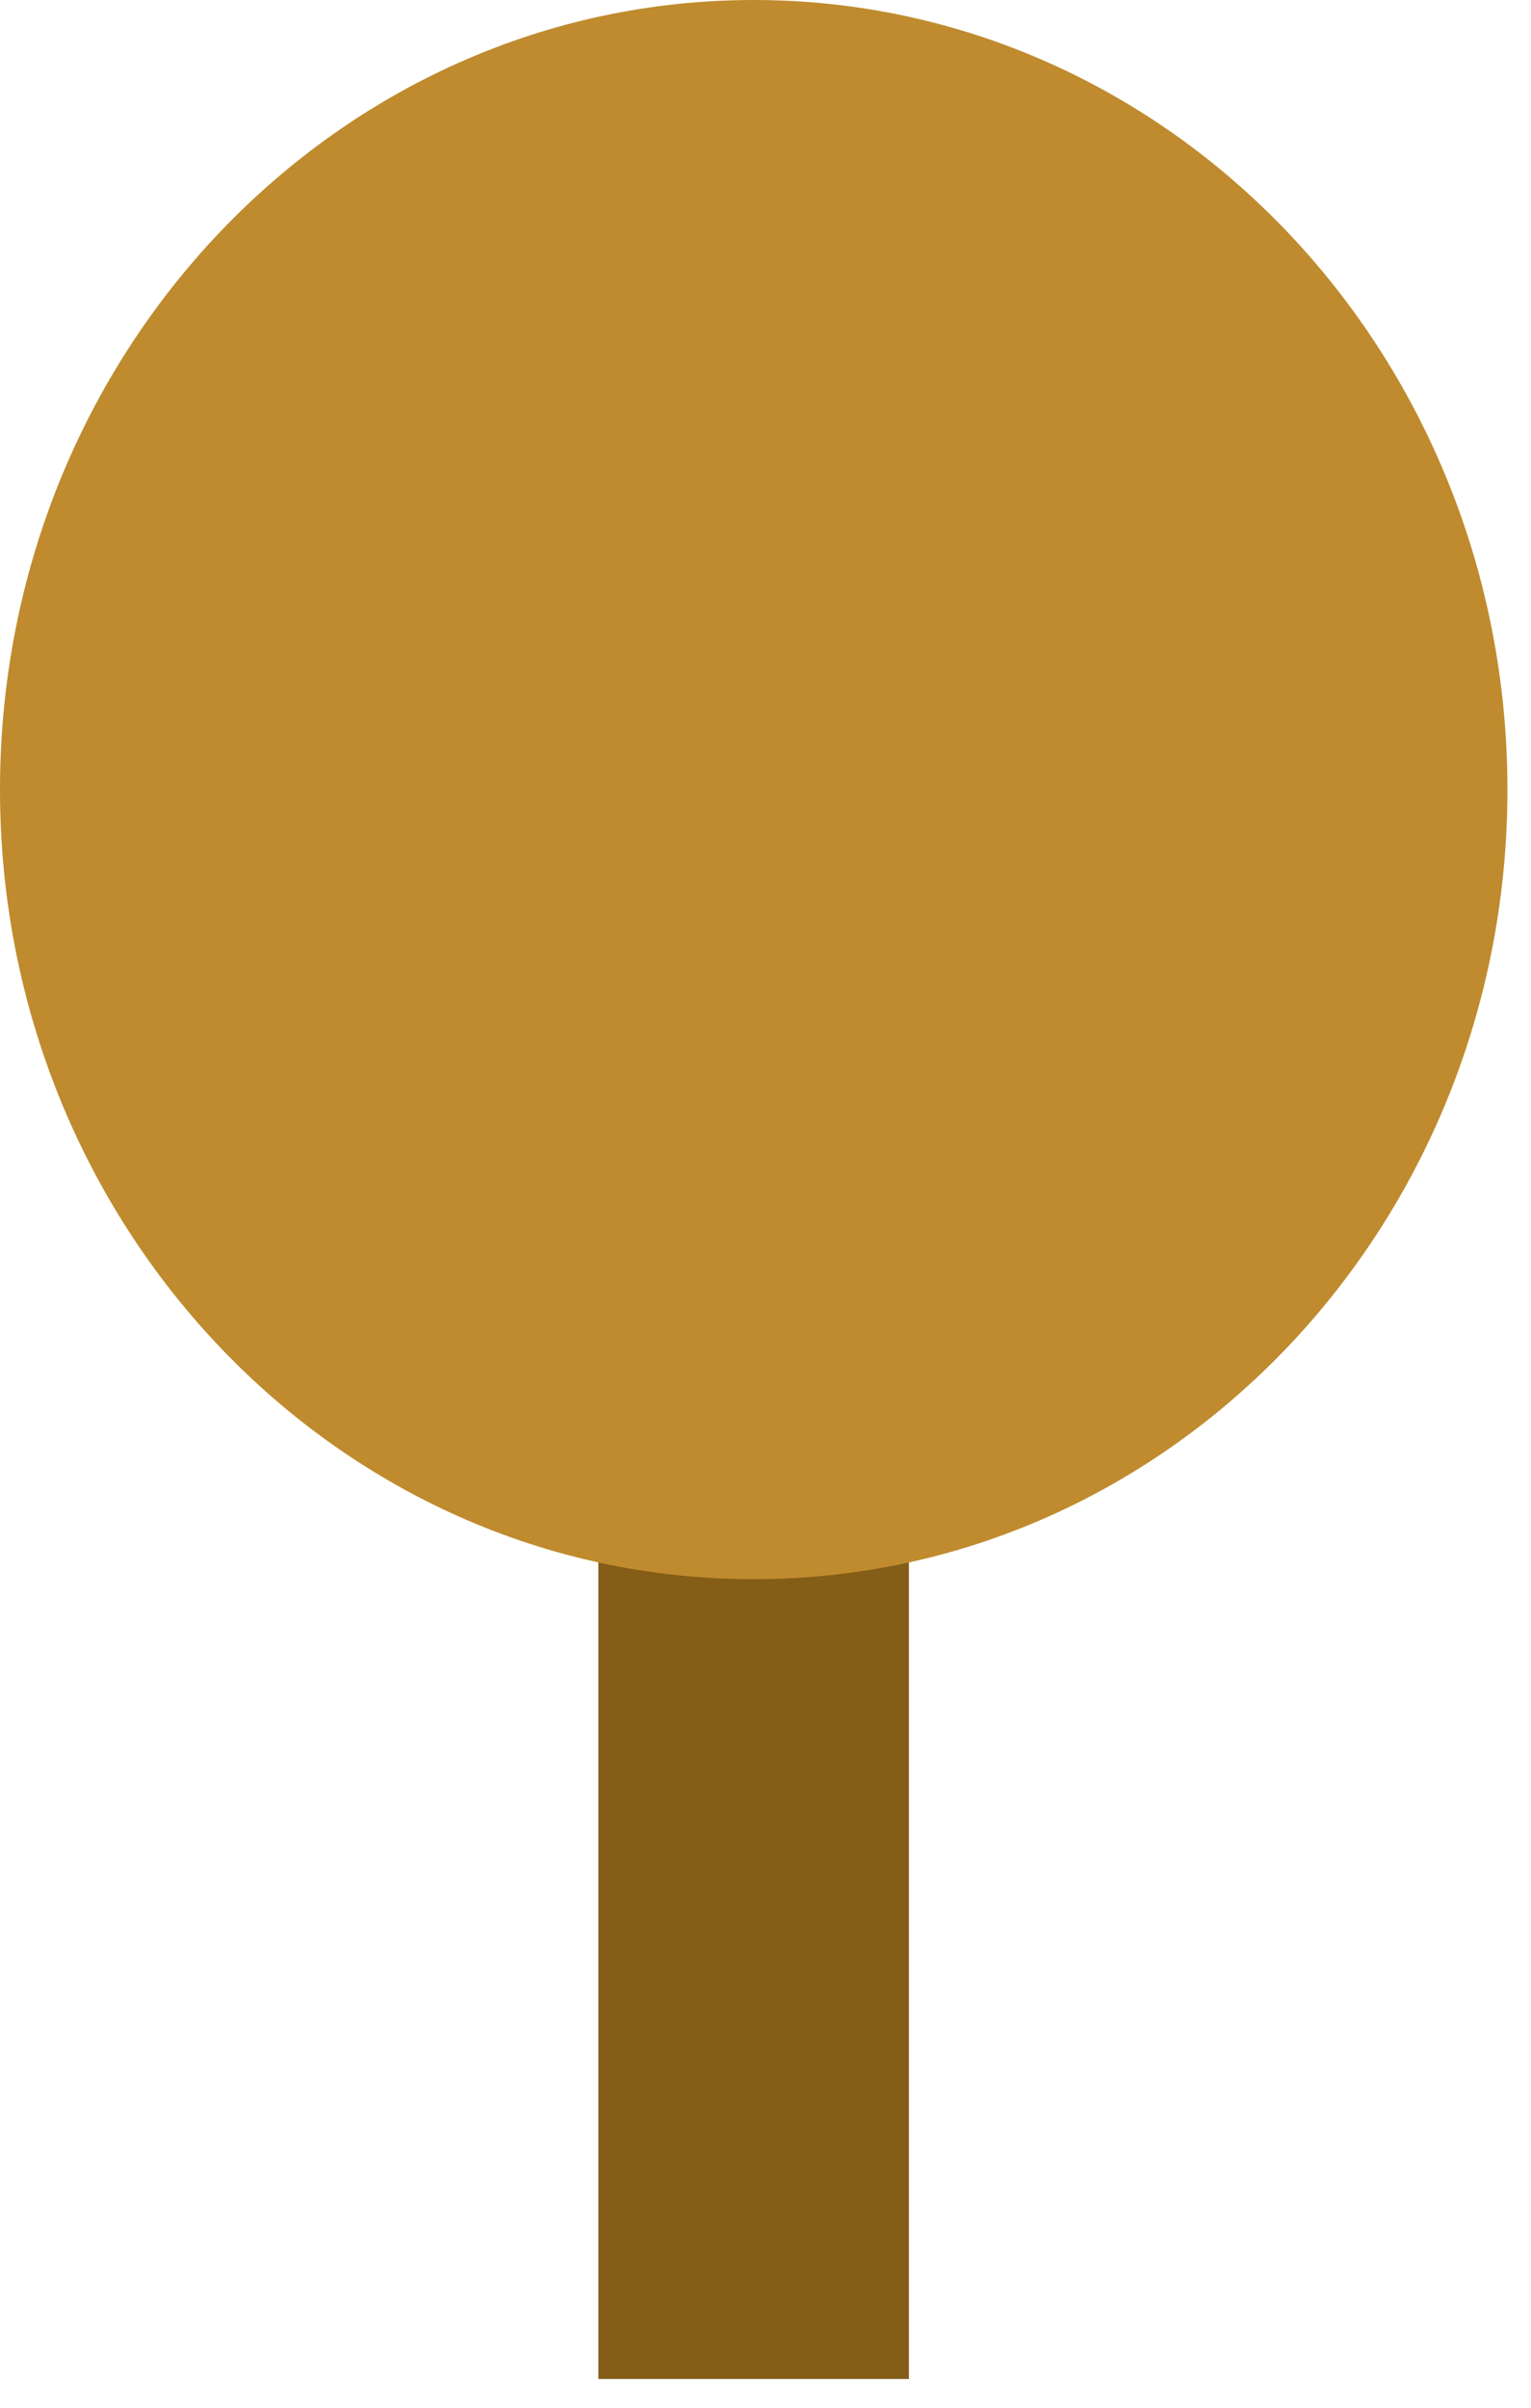 <?xml version="1.0" encoding="UTF-8"?>
<svg width="28px" height="44px" viewBox="0 0 28 44" version="1.1" xmlns="http://www.w3.org/2000/svg" xmlns:xlink="http://www.w3.org/1999/xlink">
    <title>Fák/Kistölgy/Arany</title>
    <g id="Fák/Kistölgy/Arany" stroke="none" stroke-width="1" fill="none" fill-rule="evenodd">
        <polygon id="Fill-19" fill="#845D17" points="10.944 43.475 16.623 43.475 16.623 24.543 10.944 24.543"></polygon>
        <path d="M1.77635684e-15,14.431 C1.77635684e-15,22.402 6.171,28.859 13.783,28.859 C21.398,28.859 27.569,22.402 27.569,14.431 C27.569,6.458 21.398,-7.10542736e-15 13.783,-7.10542736e-15 C6.171,-7.10542736e-15 1.77635684e-15,6.458 1.77635684e-15,14.431" id="Fill-20" fill="#BF8B2E"></path>
    </g>
</svg>